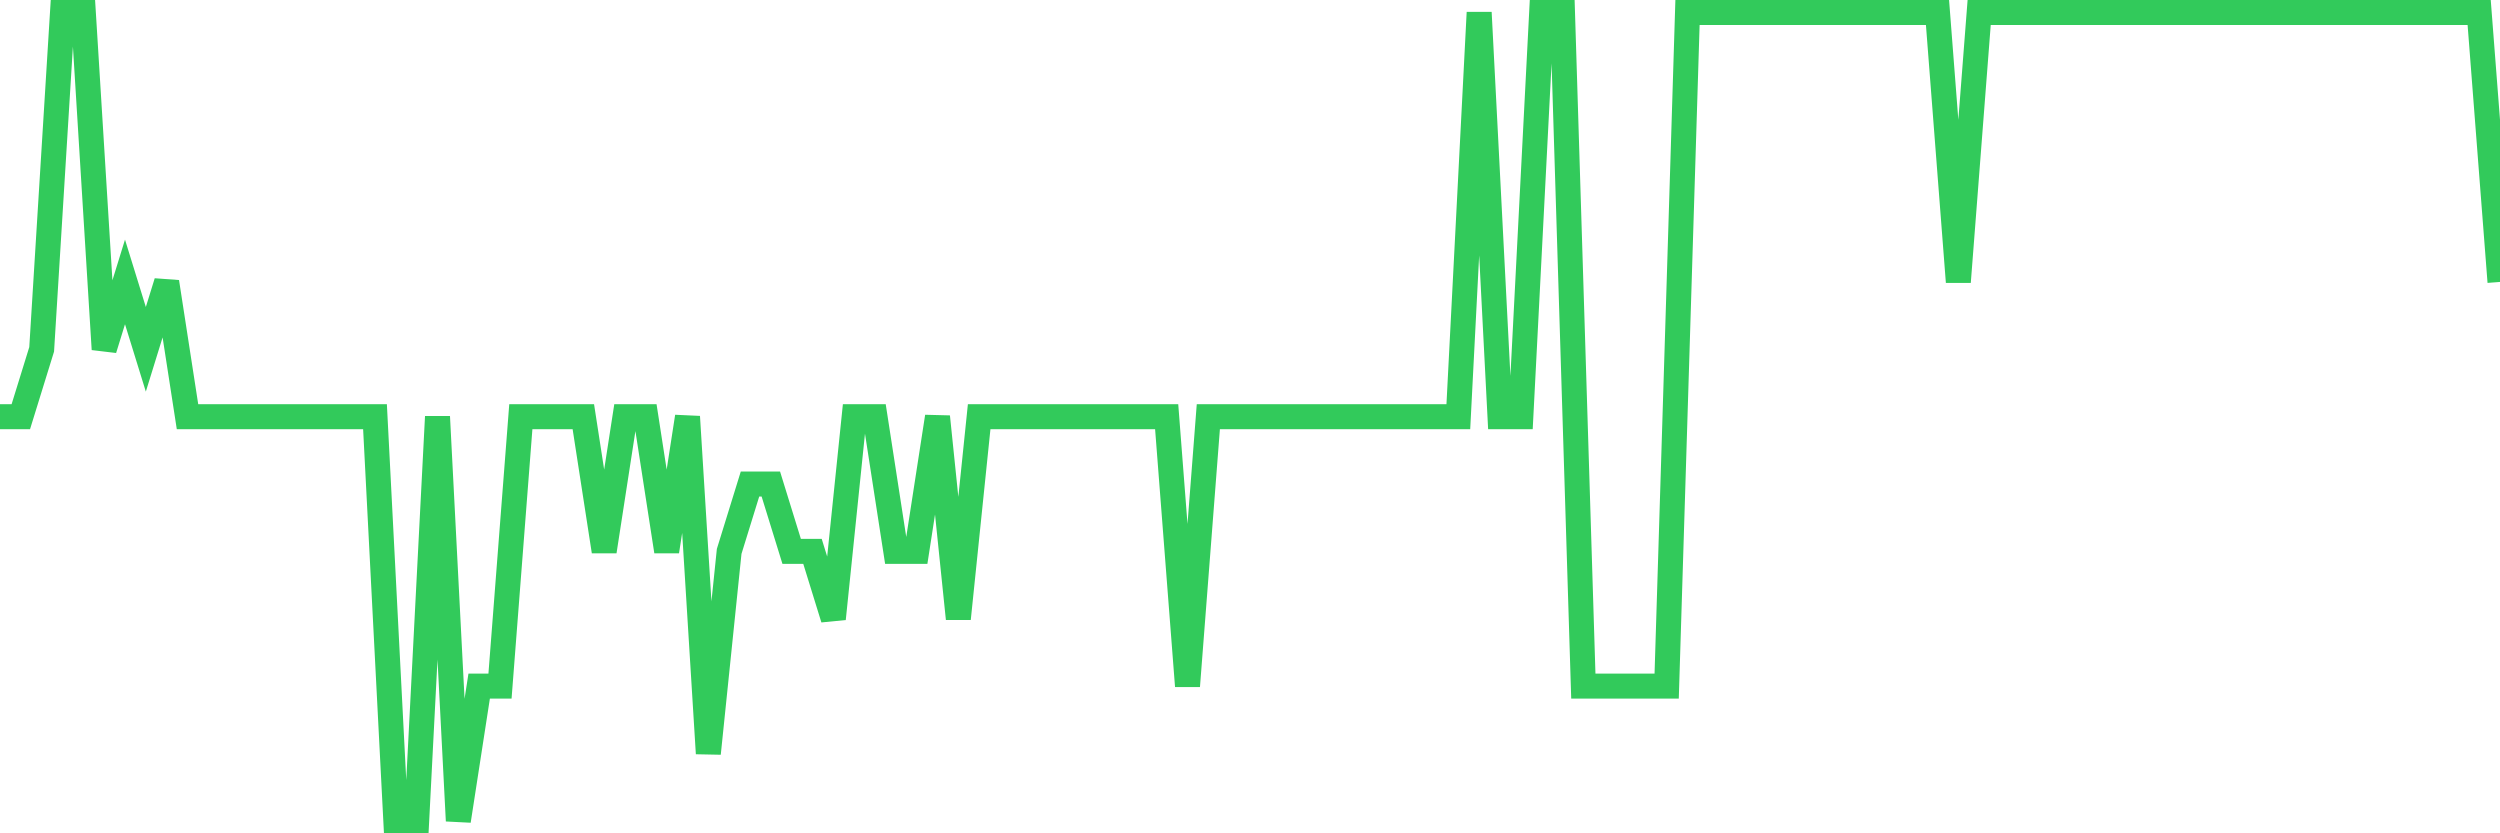 <svg
  xmlns="http://www.w3.org/2000/svg"
  xmlns:xlink="http://www.w3.org/1999/xlink"
  width="120"
  height="40"
  viewBox="0 0 120 40"
  preserveAspectRatio="none"
>
  <polyline
    points="0,20 1,20 2,16.767 3,0.6 4,0.6 5,16.767 6,13.533 7,16.767 8,13.533 9,20 10,20 11,20 12,20 13,20 14,20 15,20 16,20 17,20 18,20 19,39.4 20,39.4 21,20 22,39.4 23,32.933 24,32.933 25,20 26,20 27,20 28,20 29,26.467 30,20 31,20 32,26.467 33,20 34,36.167 35,26.467 36,23.233 37,23.233 38,26.467 39,26.467 40,29.7 41,20 42,20 43,26.467 44,26.467 45,20 46,29.7 47,20 48,20 49,20 50,20 51,20 52,20 53,20 54,20 55,20 56,20 57,32.933 58,20 59,20 60,20 61,20 62,20 63,20 64,20 65,20 66,20 67,20 68,20 69,20 70,20 71,0.6 72,20 73,20 74,0.6 75,0.6 76,32.933 77,32.933 78,32.933 79,32.933 80,32.933 81,0.6 82,0.6 83,0.6 84,0.6 85,0.6 86,0.6 87,0.6 88,0.6 89,0.6 90,0.6 91,0.6 92,0.6 93,0.6 94,13.533 95,0.6 96,0.6 97,0.6 98,0.6 99,0.6 100,0.6 101,0.6 102,0.6 103,0.6 104,0.6 105,0.6 106,0.6 107,0.6 108,0.6 109,0.6 110,0.6 111,0.6 112,0.6 113,0.6 114,0.6 115,0.6 116,0.6 117,0.6 118,0.6 119,0.6 120,13.533"
    fill="none"
    stroke="#32ca5b"
    stroke-width="1.2"
  >
  </polyline>
</svg>